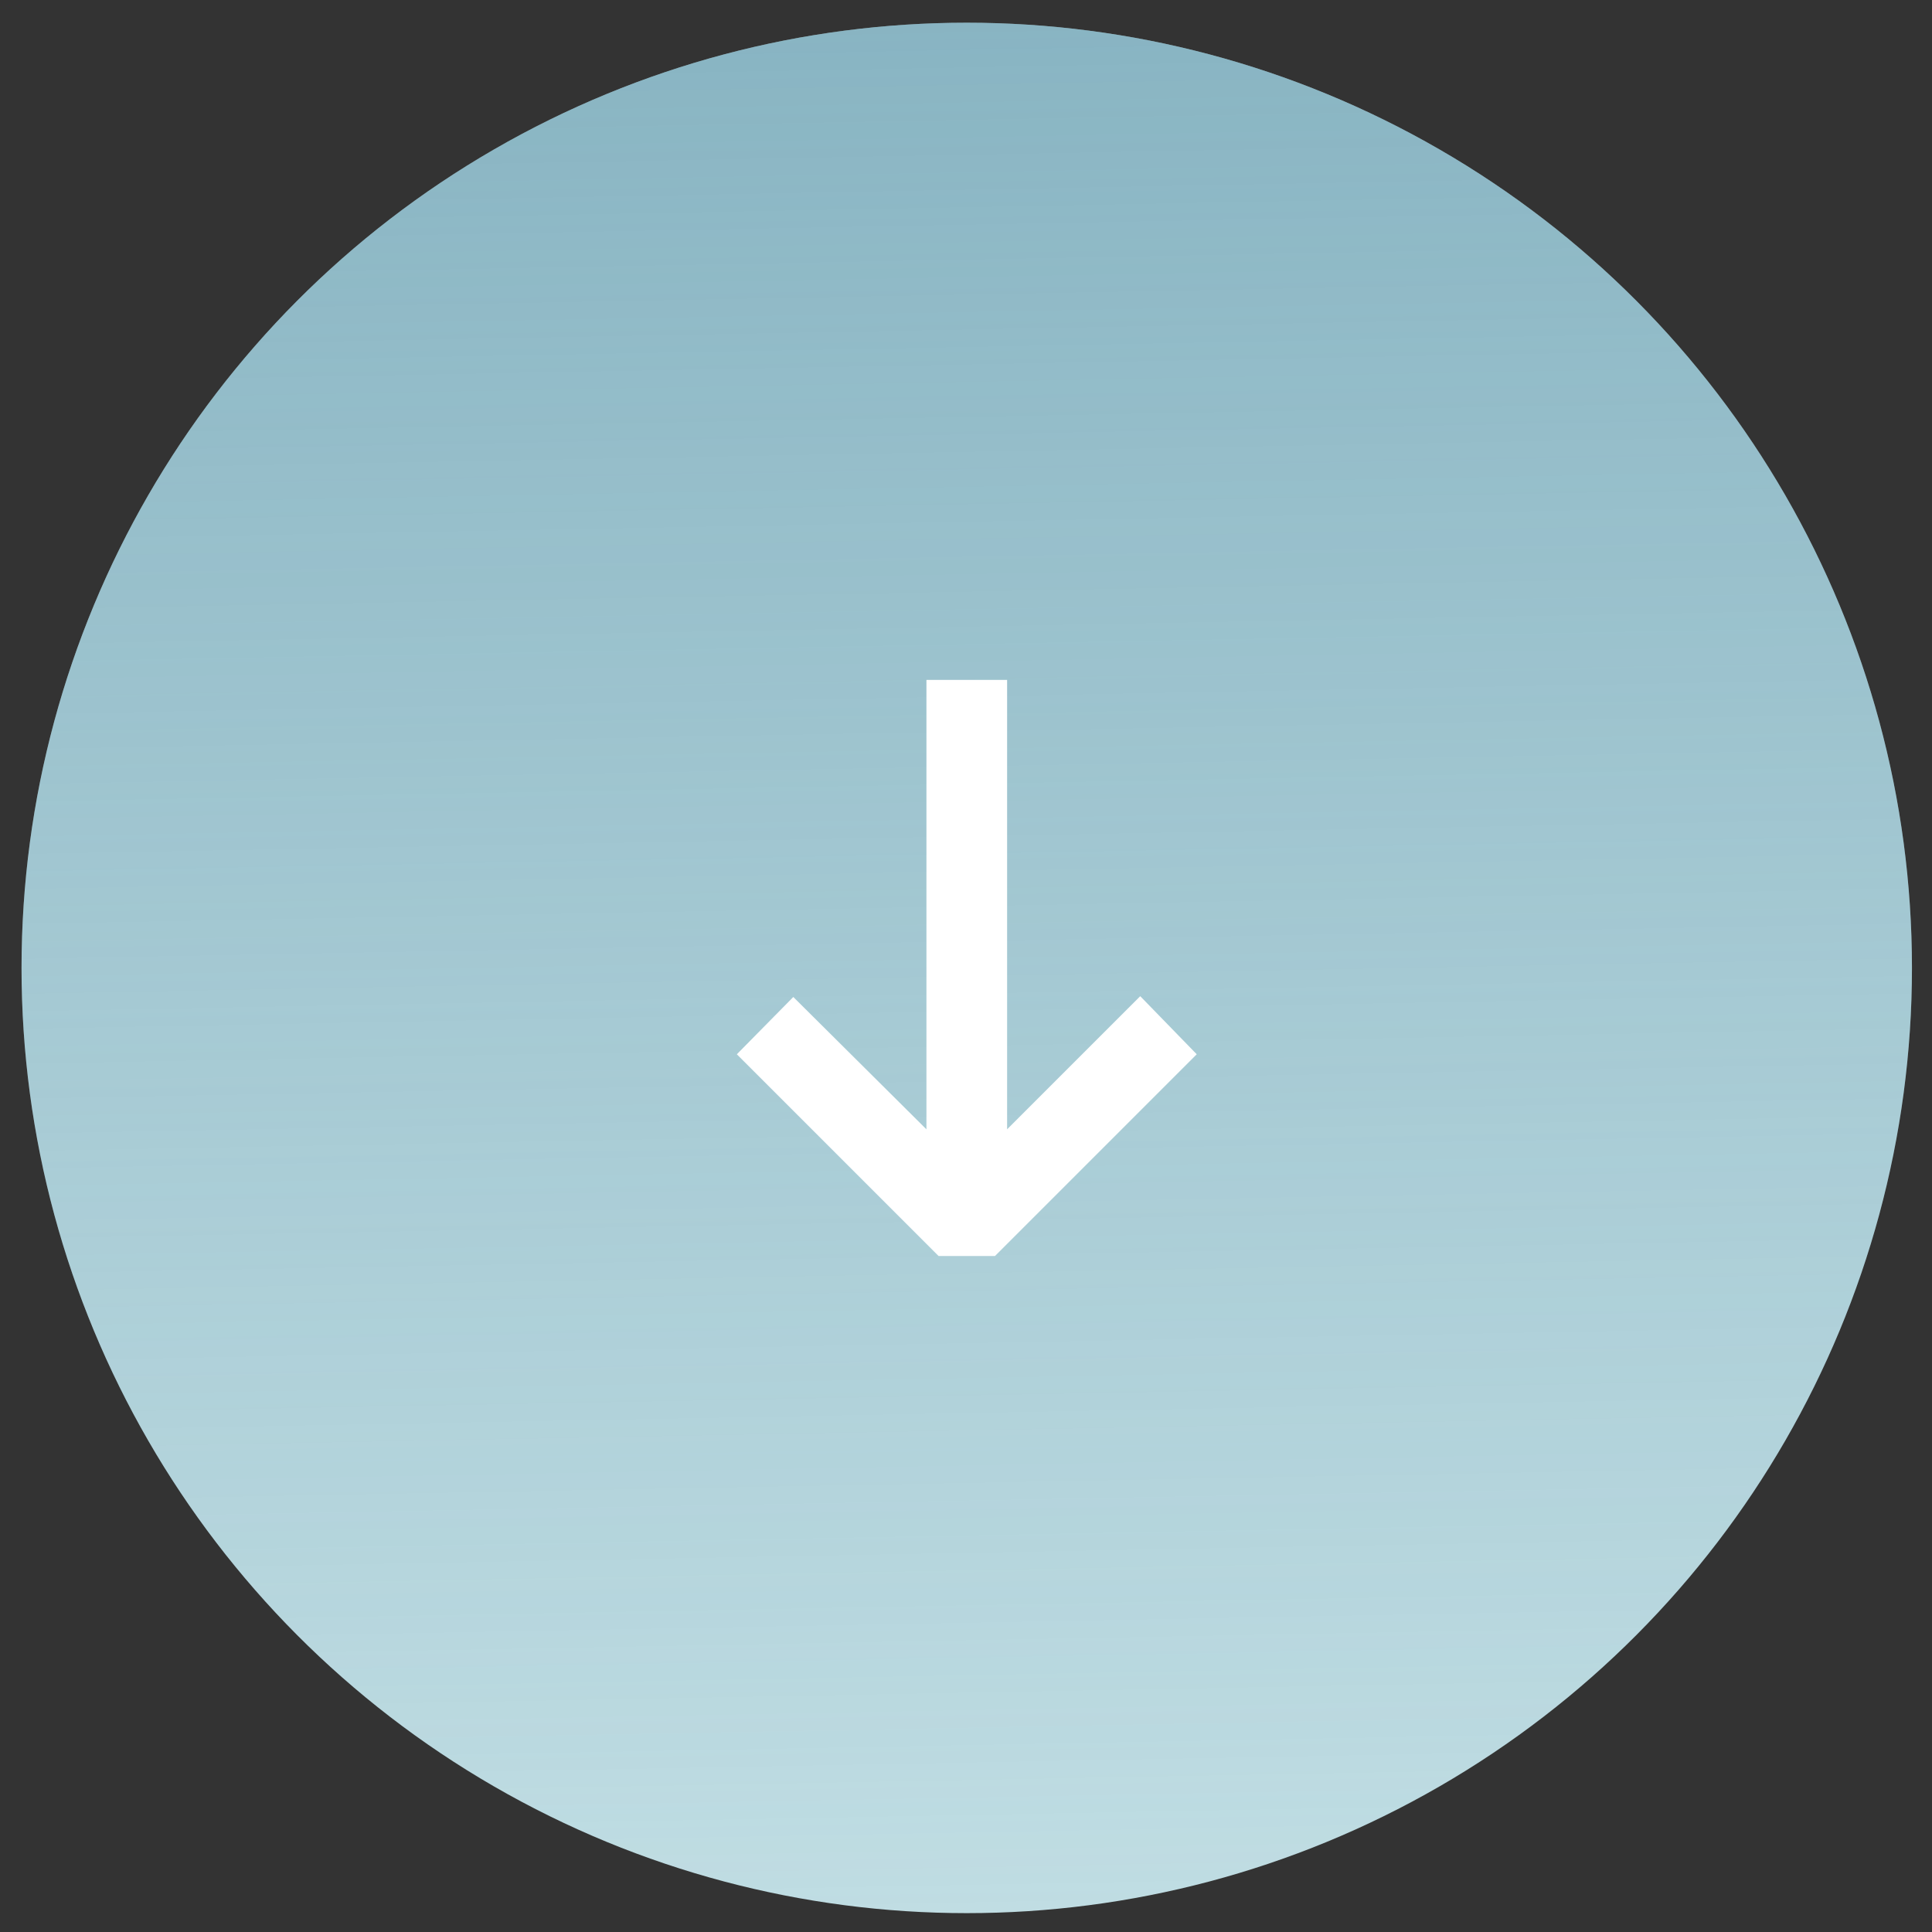 <?xml version="1.0" encoding="UTF-8"?> <svg xmlns="http://www.w3.org/2000/svg" width="75" height="75" viewBox="0 0 75 75" fill="none"><rect x="0" y="0" width="75" height="75" fill="#333333" stroke="none"/> <circle cx="37.529" cy="37.575" r="36.693" fill="#C0DDE3"></circle> <circle cx="37.529" cy="37.575" r="36.693" fill="url(#paint0_linear_1406_499)" fill-opacity="0.5"></circle> <path d="M46.457 40.927L38.627 48.757H36.434L28.604 40.927L30.796 38.703L35.964 43.84V26.394H39.096V43.84L44.264 38.672L46.457 40.927Z" fill="white"></path> <defs> <linearGradient id="paint0_linear_1406_499" x1="31.539" y1="-12.199" x2="33.159" y2="74.268" gradientUnits="userSpaceOnUse"> <stop stop-color="#3D7D96"></stop> <stop offset="1" stop-color="#3D7D96" stop-opacity="0"></stop> </linearGradient> </defs> </svg> 